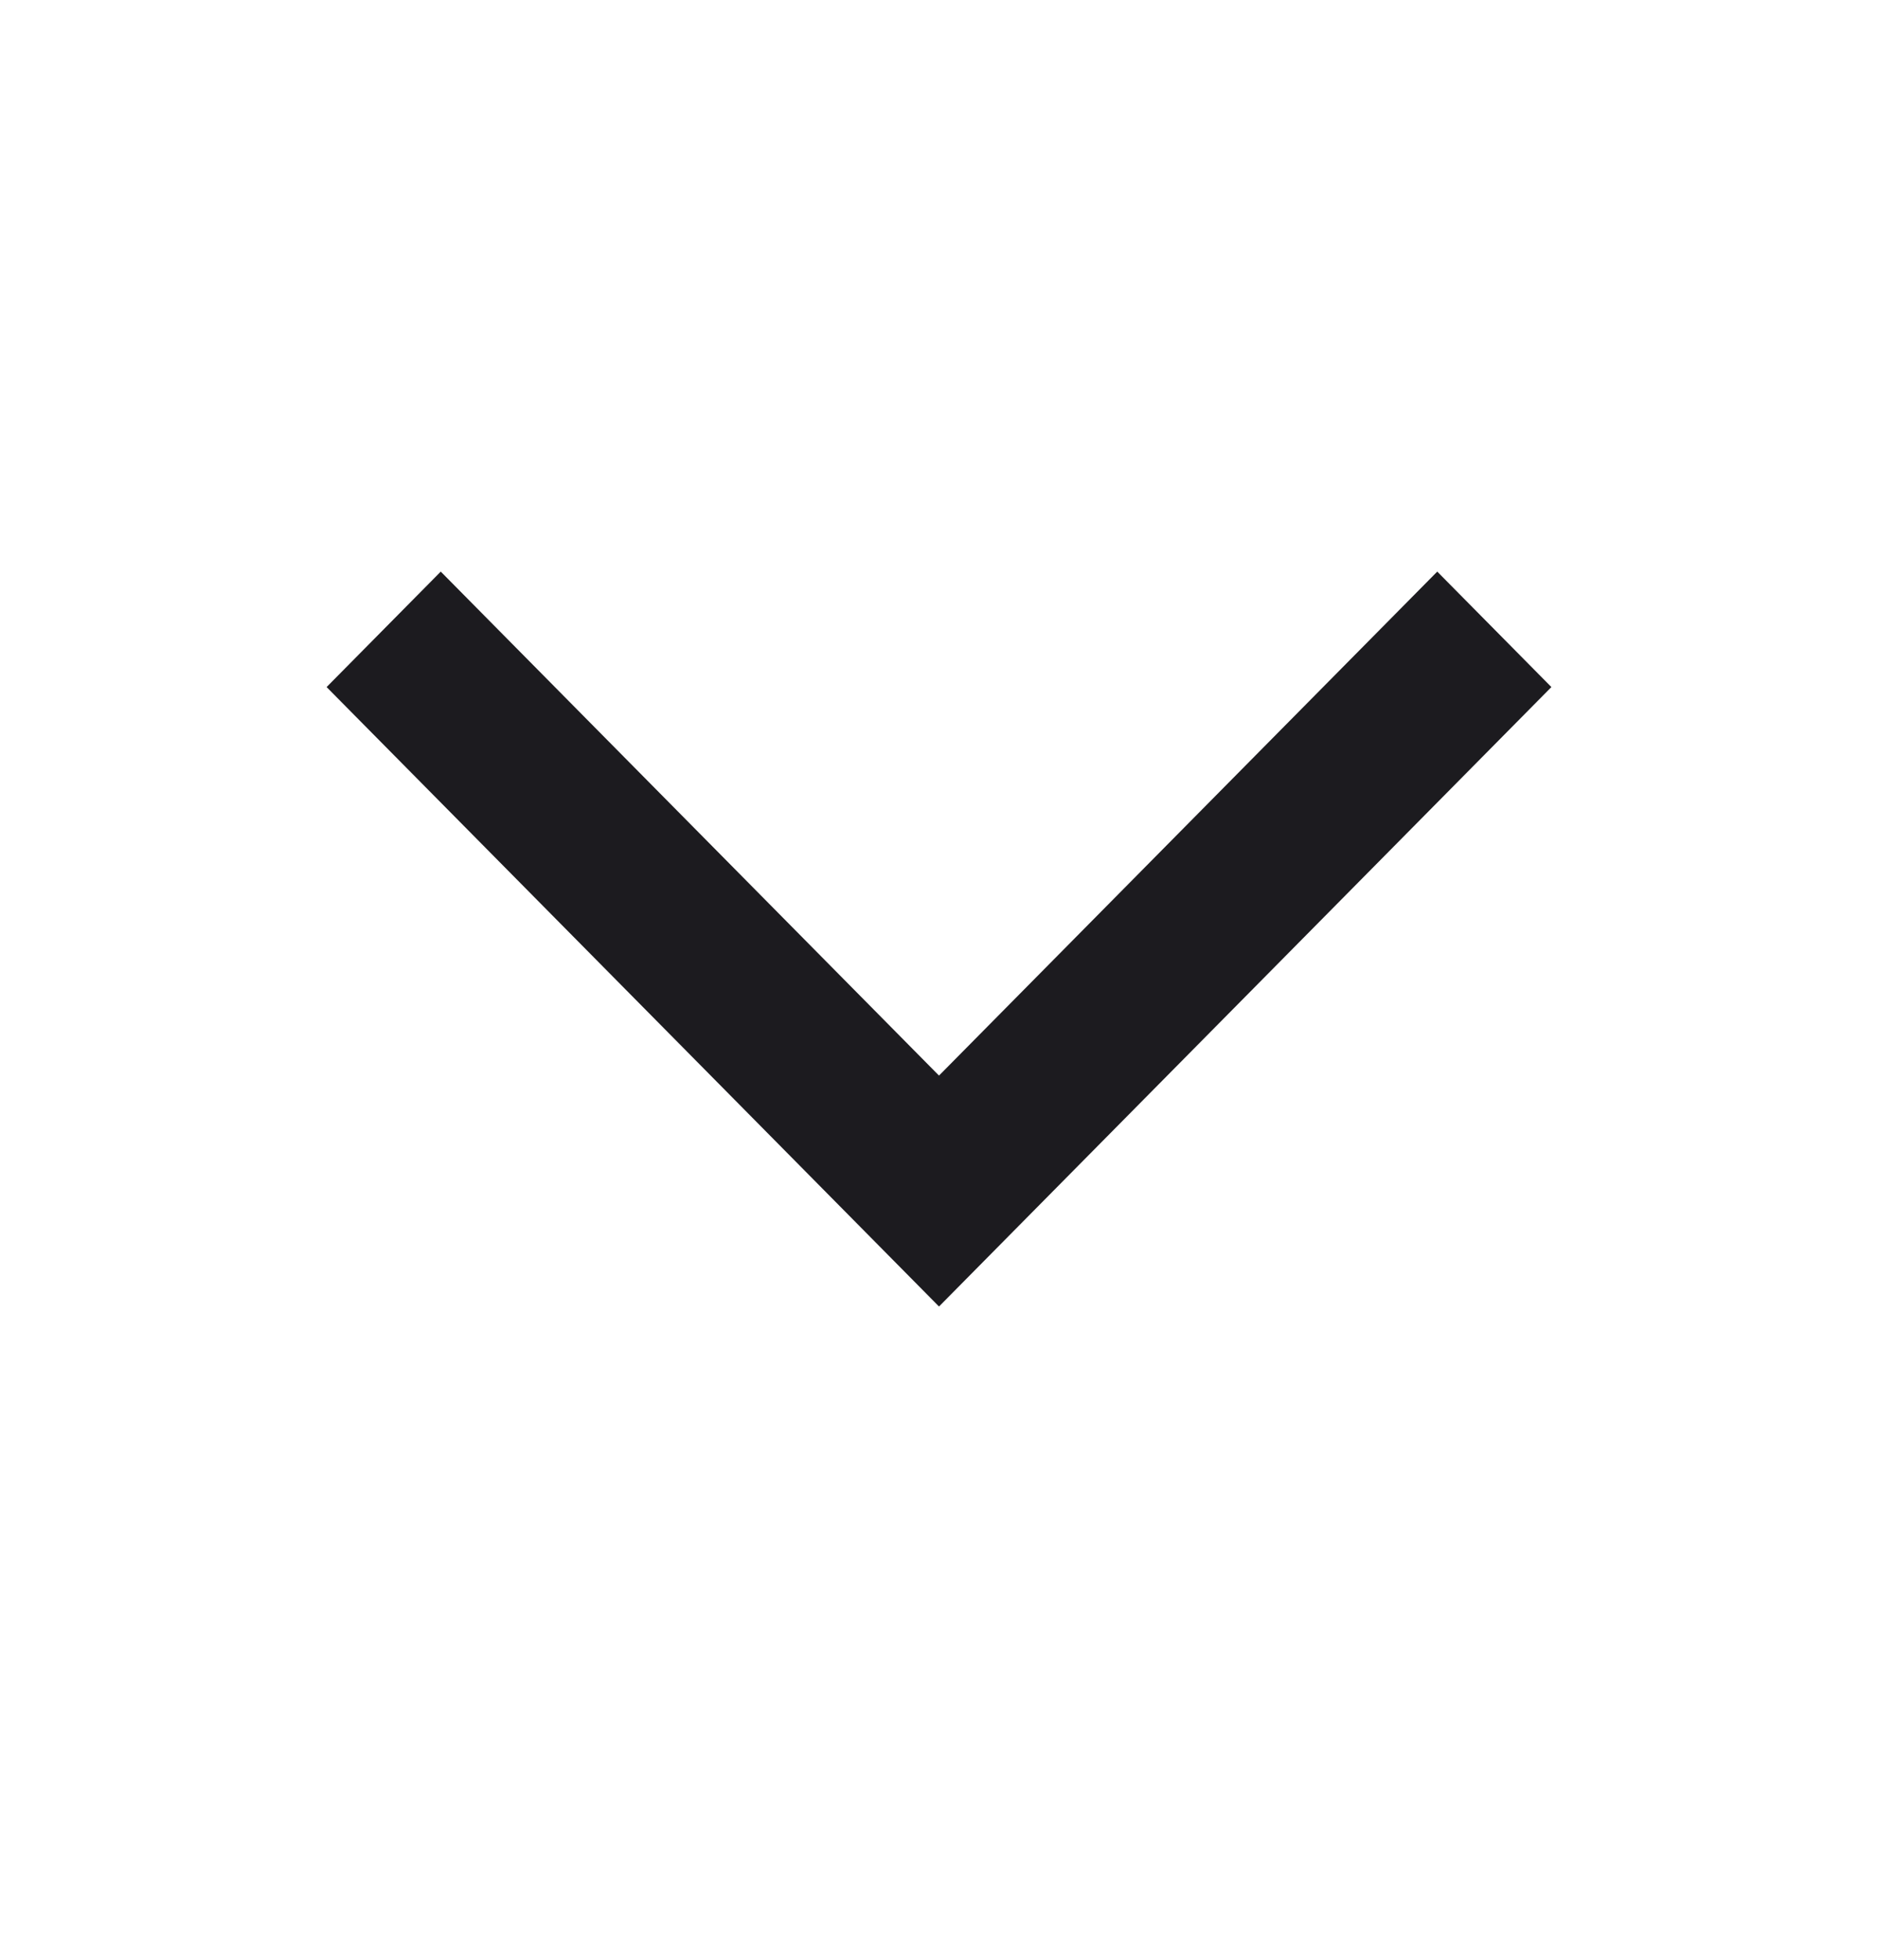 <svg xmlns="http://www.w3.org/2000/svg" width="23" height="24" viewBox="0 0 23 24" fill="none"><mask id="mask0_547_17651" style="mask-type:alpha" maskUnits="userSpaceOnUse" x="0" y="0" width="23" height="24"><rect y="0.392" width="23" height="23" fill="#D9D9D9"></rect></mask><g mask="url(#mask0_547_17651)"><path d="M11.5 16L4 8.414L5.398 7L11.5 13.172L17.602 7L19 8.414L11.5 16Z" fill="#1C1B1F"></path></g></svg>
